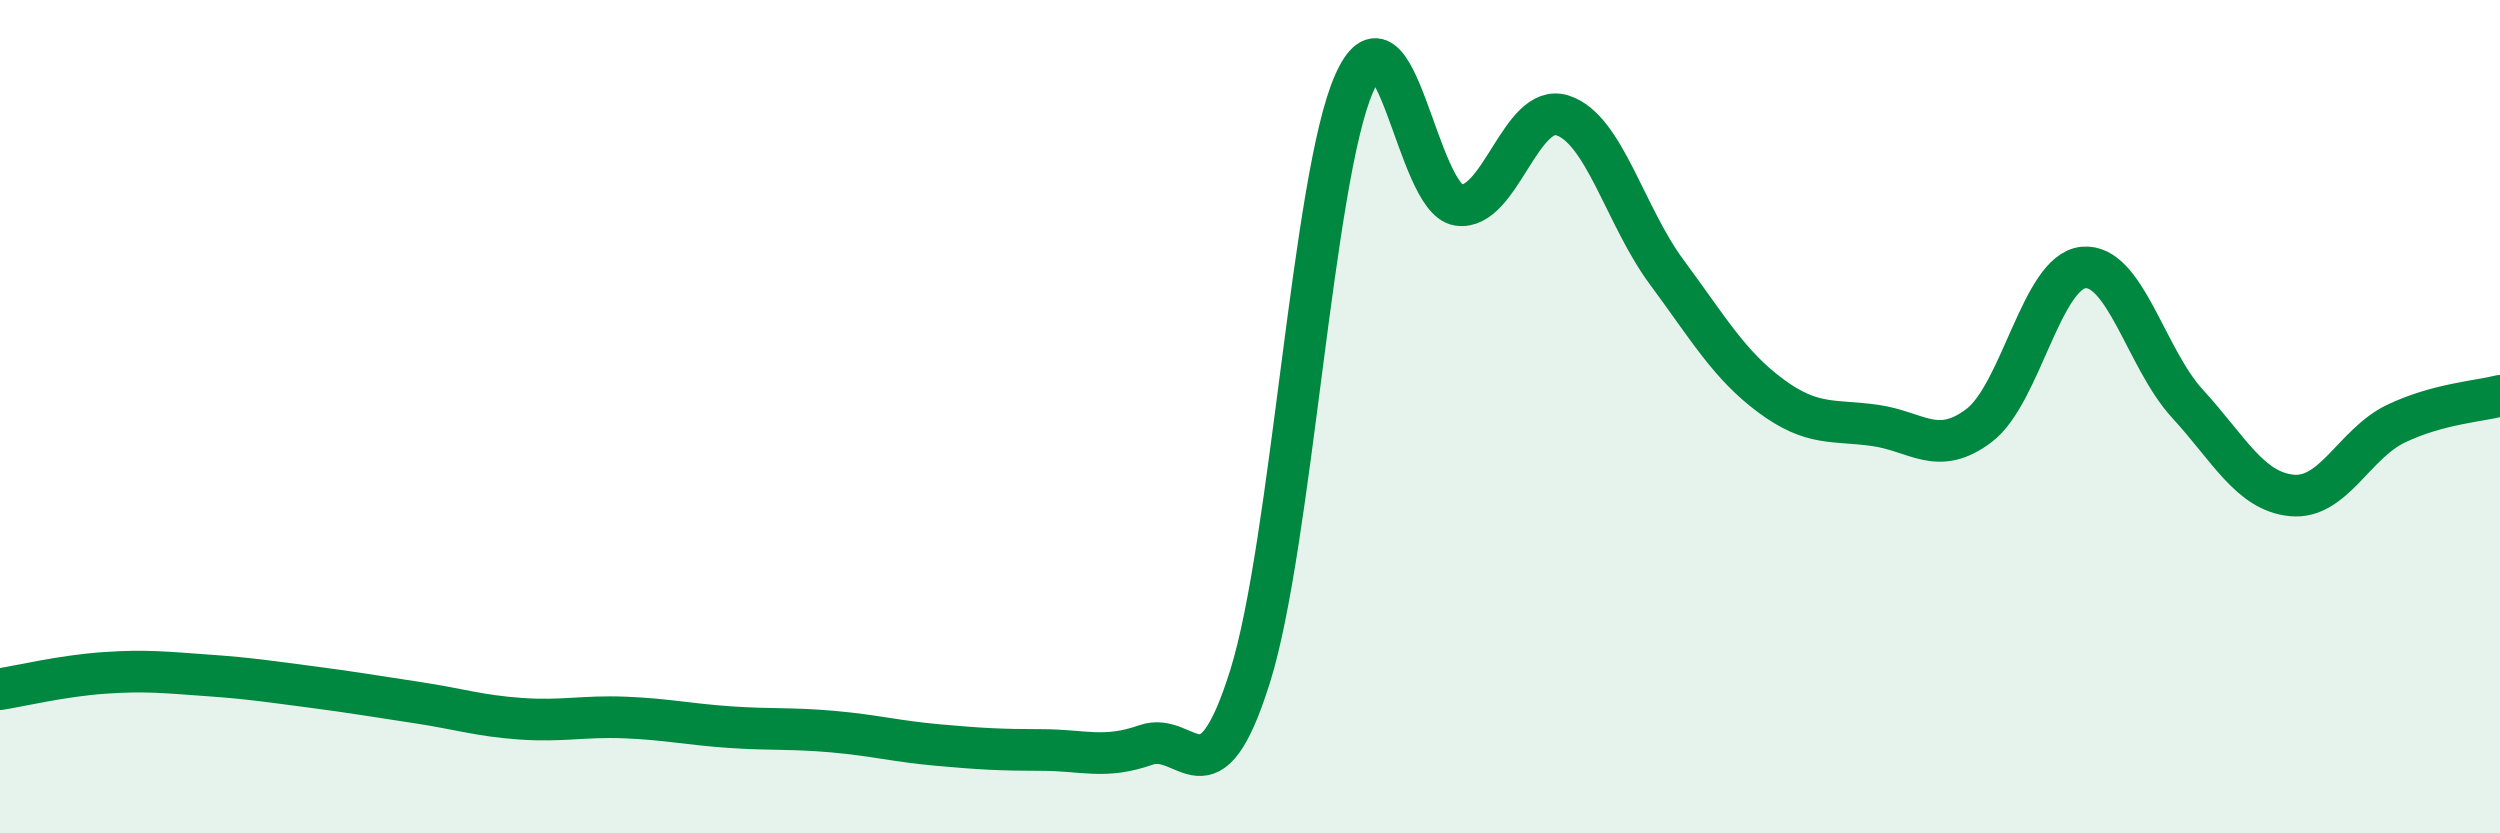 
    <svg width="60" height="20" viewBox="0 0 60 20" xmlns="http://www.w3.org/2000/svg">
      <path
        d="M 0,16.54 C 0.5,16.46 1.5,16.22 2.5,16.15 C 3.5,16.08 4,16.14 5,16.21 C 6,16.28 6.5,16.36 7.5,16.49 C 8.5,16.62 9,16.71 10,16.86 C 11,17.01 11.5,17.18 12.5,17.25 C 13.5,17.32 14,17.18 15,17.22 C 16,17.26 16.5,17.38 17.5,17.45 C 18.5,17.52 19,17.47 20,17.56 C 21,17.65 21.5,17.79 22.5,17.88 C 23.5,17.97 24,18 25,18 C 26,18 26.5,18.23 27.5,17.88 C 28.5,17.53 29,19.42 30,16.24 C 31,13.06 31.5,4.26 32.5,2 C 33.5,-0.26 34,4.77 35,4.92 C 36,5.07 36.5,2.45 37.5,2.77 C 38.5,3.09 39,5.18 40,6.53 C 41,7.88 41.5,8.76 42.5,9.5 C 43.5,10.24 44,10.07 45,10.21 C 46,10.35 46.5,10.97 47.5,10.21 C 48.5,9.45 49,6.52 50,6.42 C 51,6.32 51.5,8.6 52.5,9.69 C 53.5,10.78 54,11.79 55,11.89 C 56,11.99 56.5,10.65 57.5,10.17 C 58.5,9.69 59.5,9.63 60,9.5L60 20L0 20Z"
        fill="#008740"
        opacity="0.1"
        stroke-linecap="round"
        stroke-linejoin="round"
      />
      <path
        d="M 0,16.54 C 0.5,16.46 1.5,16.22 2.5,16.15 C 3.5,16.08 4,16.14 5,16.21 C 6,16.28 6.5,16.36 7.5,16.49 C 8.5,16.62 9,16.71 10,16.86 C 11,17.01 11.5,17.18 12.5,17.25 C 13.5,17.32 14,17.18 15,17.22 C 16,17.26 16.5,17.38 17.5,17.45 C 18.5,17.52 19,17.47 20,17.56 C 21,17.65 21.5,17.79 22.5,17.88 C 23.5,17.97 24,18 25,18 C 26,18 26.5,18.23 27.5,17.88 C 28.5,17.53 29,19.42 30,16.24 C 31,13.06 31.5,4.26 32.5,2 C 33.5,-0.26 34,4.77 35,4.92 C 36,5.07 36.5,2.45 37.5,2.77 C 38.5,3.09 39,5.18 40,6.53 C 41,7.88 41.5,8.76 42.5,9.5 C 43.5,10.24 44,10.07 45,10.21 C 46,10.35 46.5,10.97 47.5,10.21 C 48.5,9.45 49,6.52 50,6.42 C 51,6.32 51.5,8.6 52.5,9.69 C 53.5,10.78 54,11.79 55,11.89 C 56,11.99 56.5,10.65 57.5,10.17 C 58.5,9.69 59.5,9.63 60,9.5"
        stroke="#008740"
        stroke-width="1"
        fill="none"
        stroke-linecap="round"
        stroke-linejoin="round"
      />
    </svg>
  